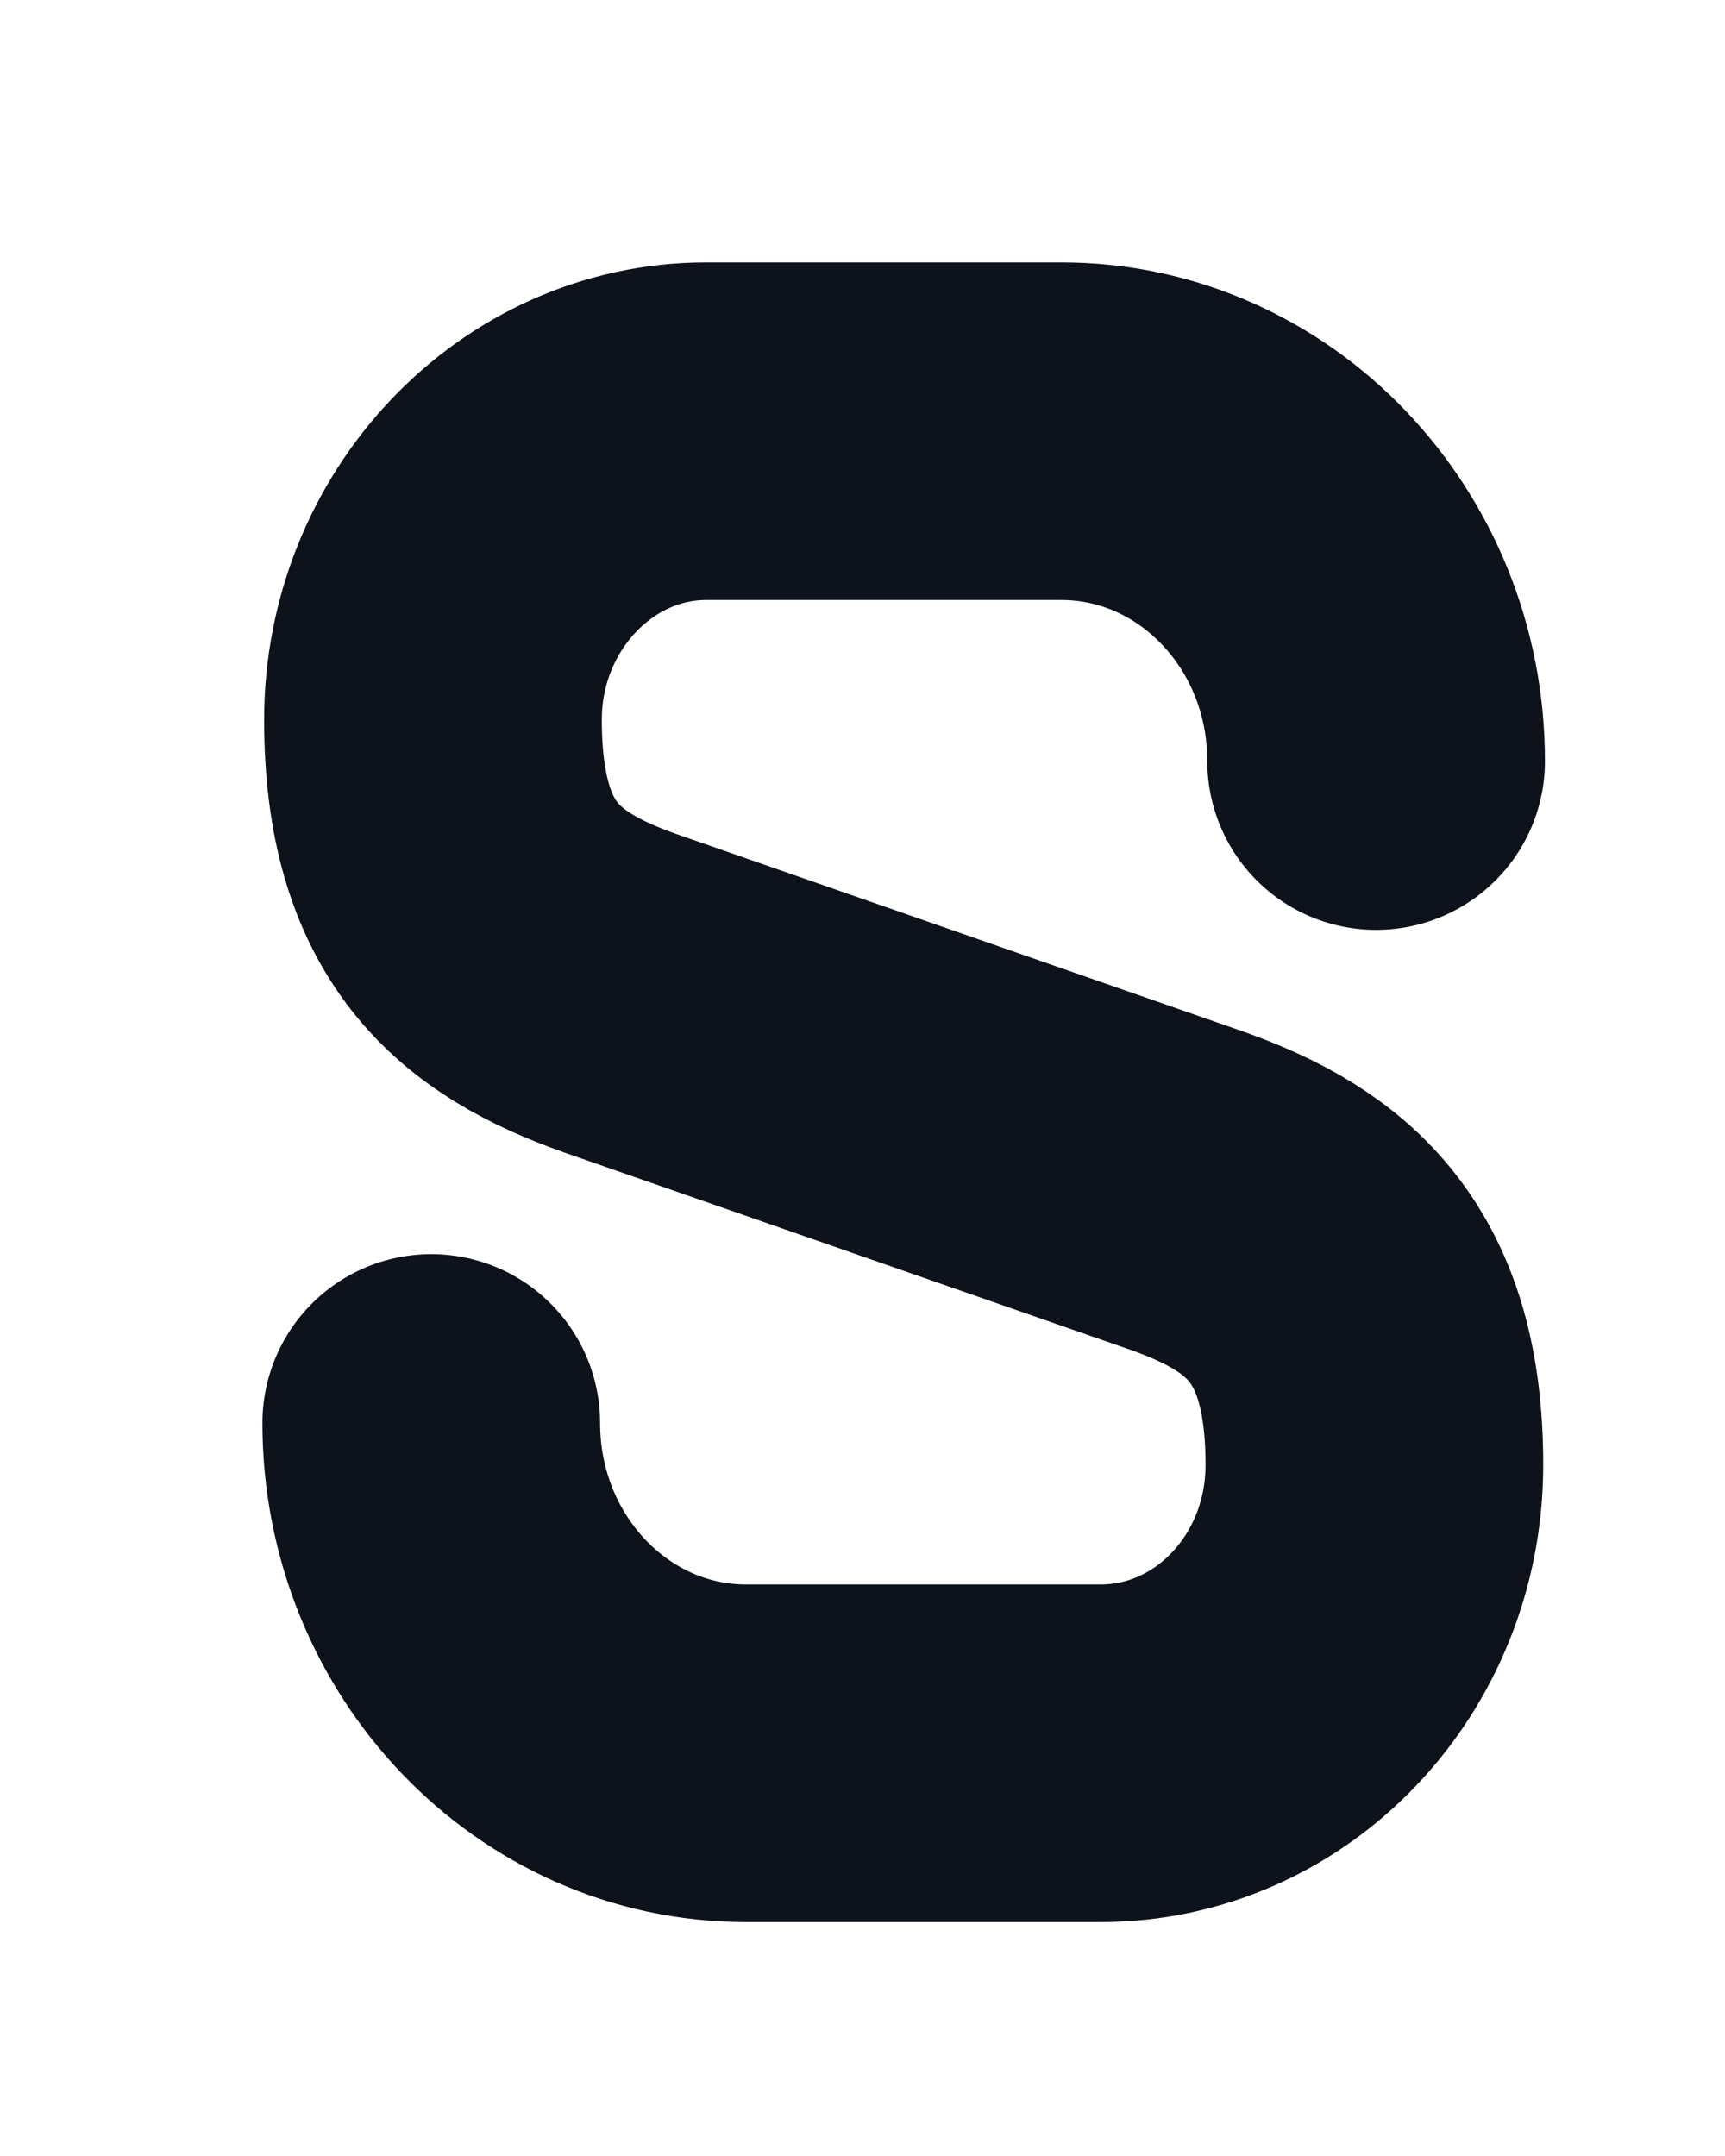 <?xml version="1.0" encoding="utf-8"?>
<svg xmlns="http://www.w3.org/2000/svg" fill="none" height="100%" overflow="visible" preserveAspectRatio="none" style="display: block;" viewBox="0 0 4 5" width="100%">
<path d="M1 3.3C1 3.724 1.328 4.066 1.73 4.066H2.552C2.902 4.066 3.187 3.768 3.187 3.397C3.187 2.999 3.012 2.854 2.754 2.762L1.437 2.303C1.179 2.211 1.004 2.071 1.004 1.669C1.004 1.302 1.289 1 1.638 1H2.461C2.863 1 3.191 1.341 3.191 1.765" id="Vector" stroke="#0E121B" stroke-linecap="round" stroke-width="0.783"/>
</svg>
